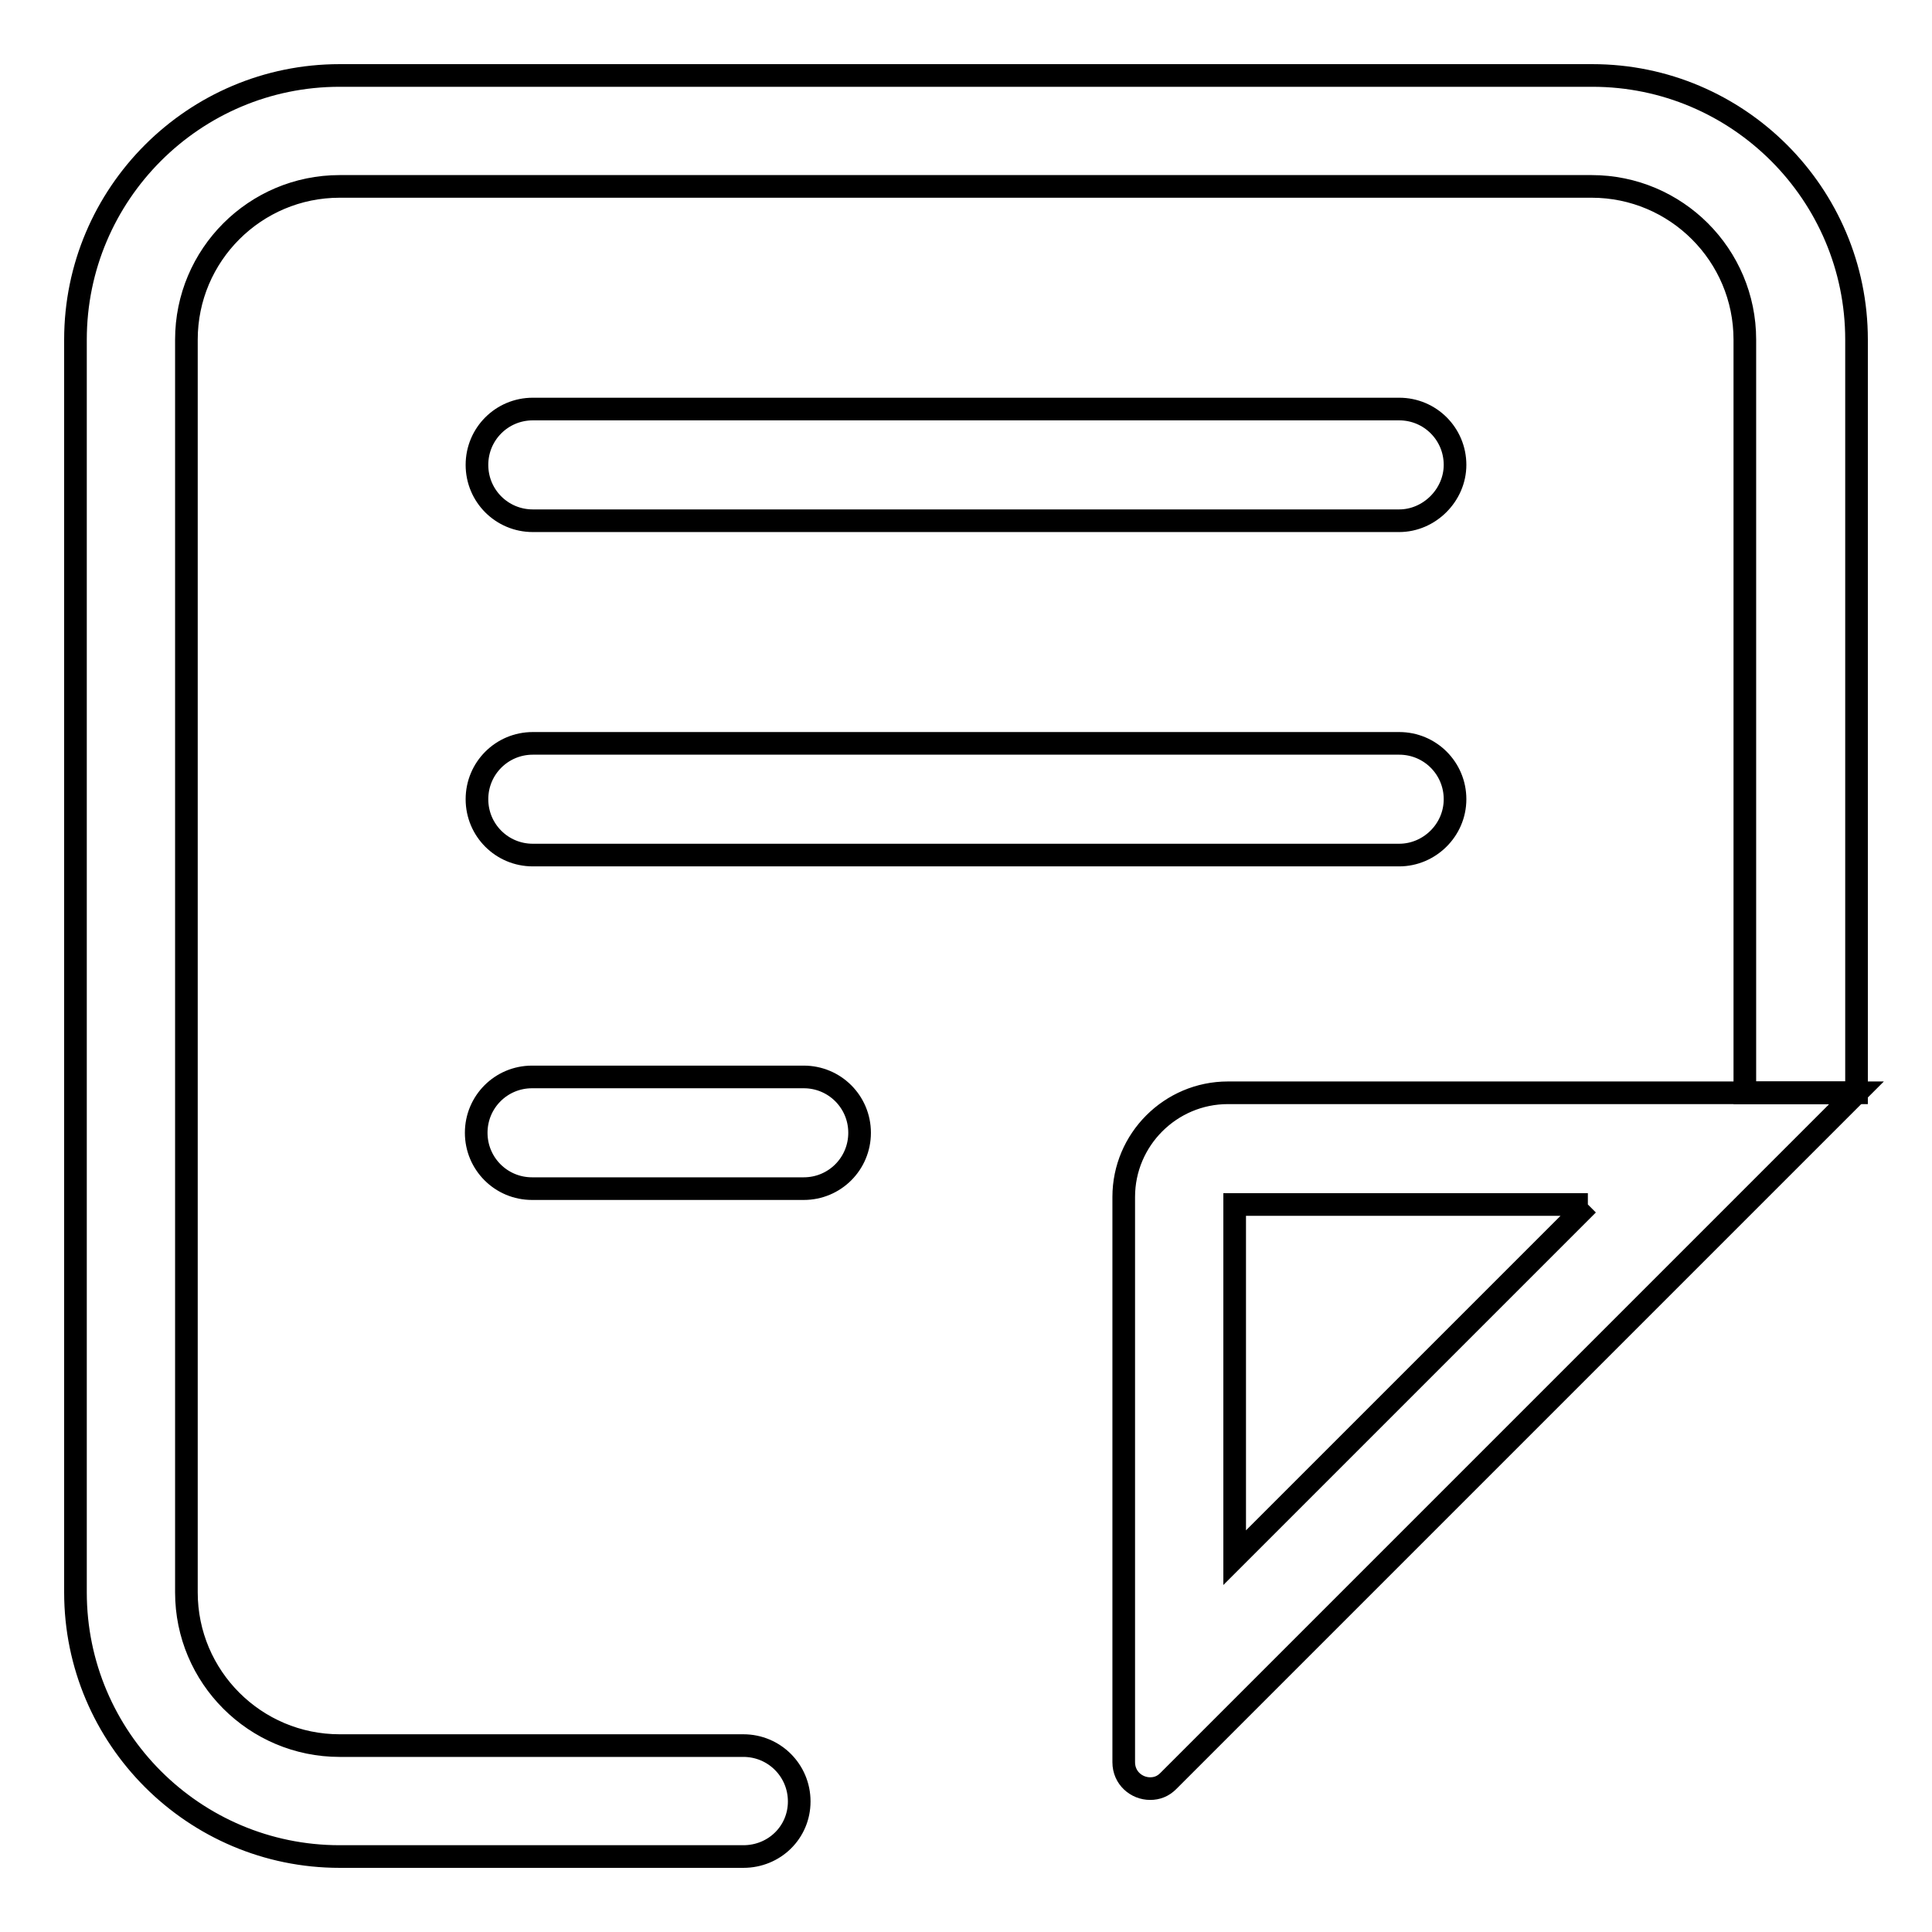 <?xml version="1.0" encoding="utf-8"?>
<!-- Svg Vector Icons : http://www.onlinewebfonts.com/icon -->
<!DOCTYPE svg PUBLIC "-//W3C//DTD SVG 1.1//EN" "http://www.w3.org/Graphics/SVG/1.1/DTD/svg11.dtd">
<svg version="1.1" xmlns="http://www.w3.org/2000/svg" xmlns:xlink="http://www.w3.org/1999/xlink" x="0px" y="0px" viewBox="0 0 256 256" enable-background="new 0 0 256 256" xml:space="preserve">
<g> <path stroke-width="3" fill-opacity="0" stroke="#000000"  d="M98.5,246H45c-19.3,0-35-15.7-35-35V45c0-19.3,15.7-35,35-35H211c19.3,0,35,15.7,35,35v99.8h-14.8V45 c0-11.2-9.1-20.3-20.3-20.3H45c-11.2,0-20.3,9.1-20.3,20.3V211c0,11.2,9.1,20.3,20.3,20.3h53.5c4.1,0,7.4,3.3,7.4,7.4 S102.6,246,98.5,246z"/> <path stroke-width="3" fill-opacity="0" stroke="#000000"  d="M185.4,69H70.6c-4.1,0-7.4-3.3-7.4-7.4c0-4.1,3.3-7.4,7.4-7.4h114.8c4.1,0,7.4,3.3,7.4,7.4 C192.8,65.6,189.4,69,185.4,69z M185.4,113.3H70.6c-4.1,0-7.4-3.3-7.4-7.4c0-4.1,3.3-7.4,7.4-7.4h114.8c4.1,0,7.4,3.3,7.4,7.4 C192.8,110,189.4,113.3,185.4,113.3z M106.5,157.5h-36c-4.1,0-7.4-3.3-7.4-7.4s3.3-7.4,7.4-7.4h36c4.1,0,7.4,3.3,7.4,7.4 S110.6,157.5,106.5,157.5z M210.4,159.6l-46.8,46.8v-46.8H210.4 M246,144.8h-83.3c-7.6,0-13.8,6.2-13.8,13.8v74.9 c0,2.1,1.7,3.5,3.5,3.5c0.9,0,1.7-0.3,2.4-1L246,144.8z"/></g>
</svg>